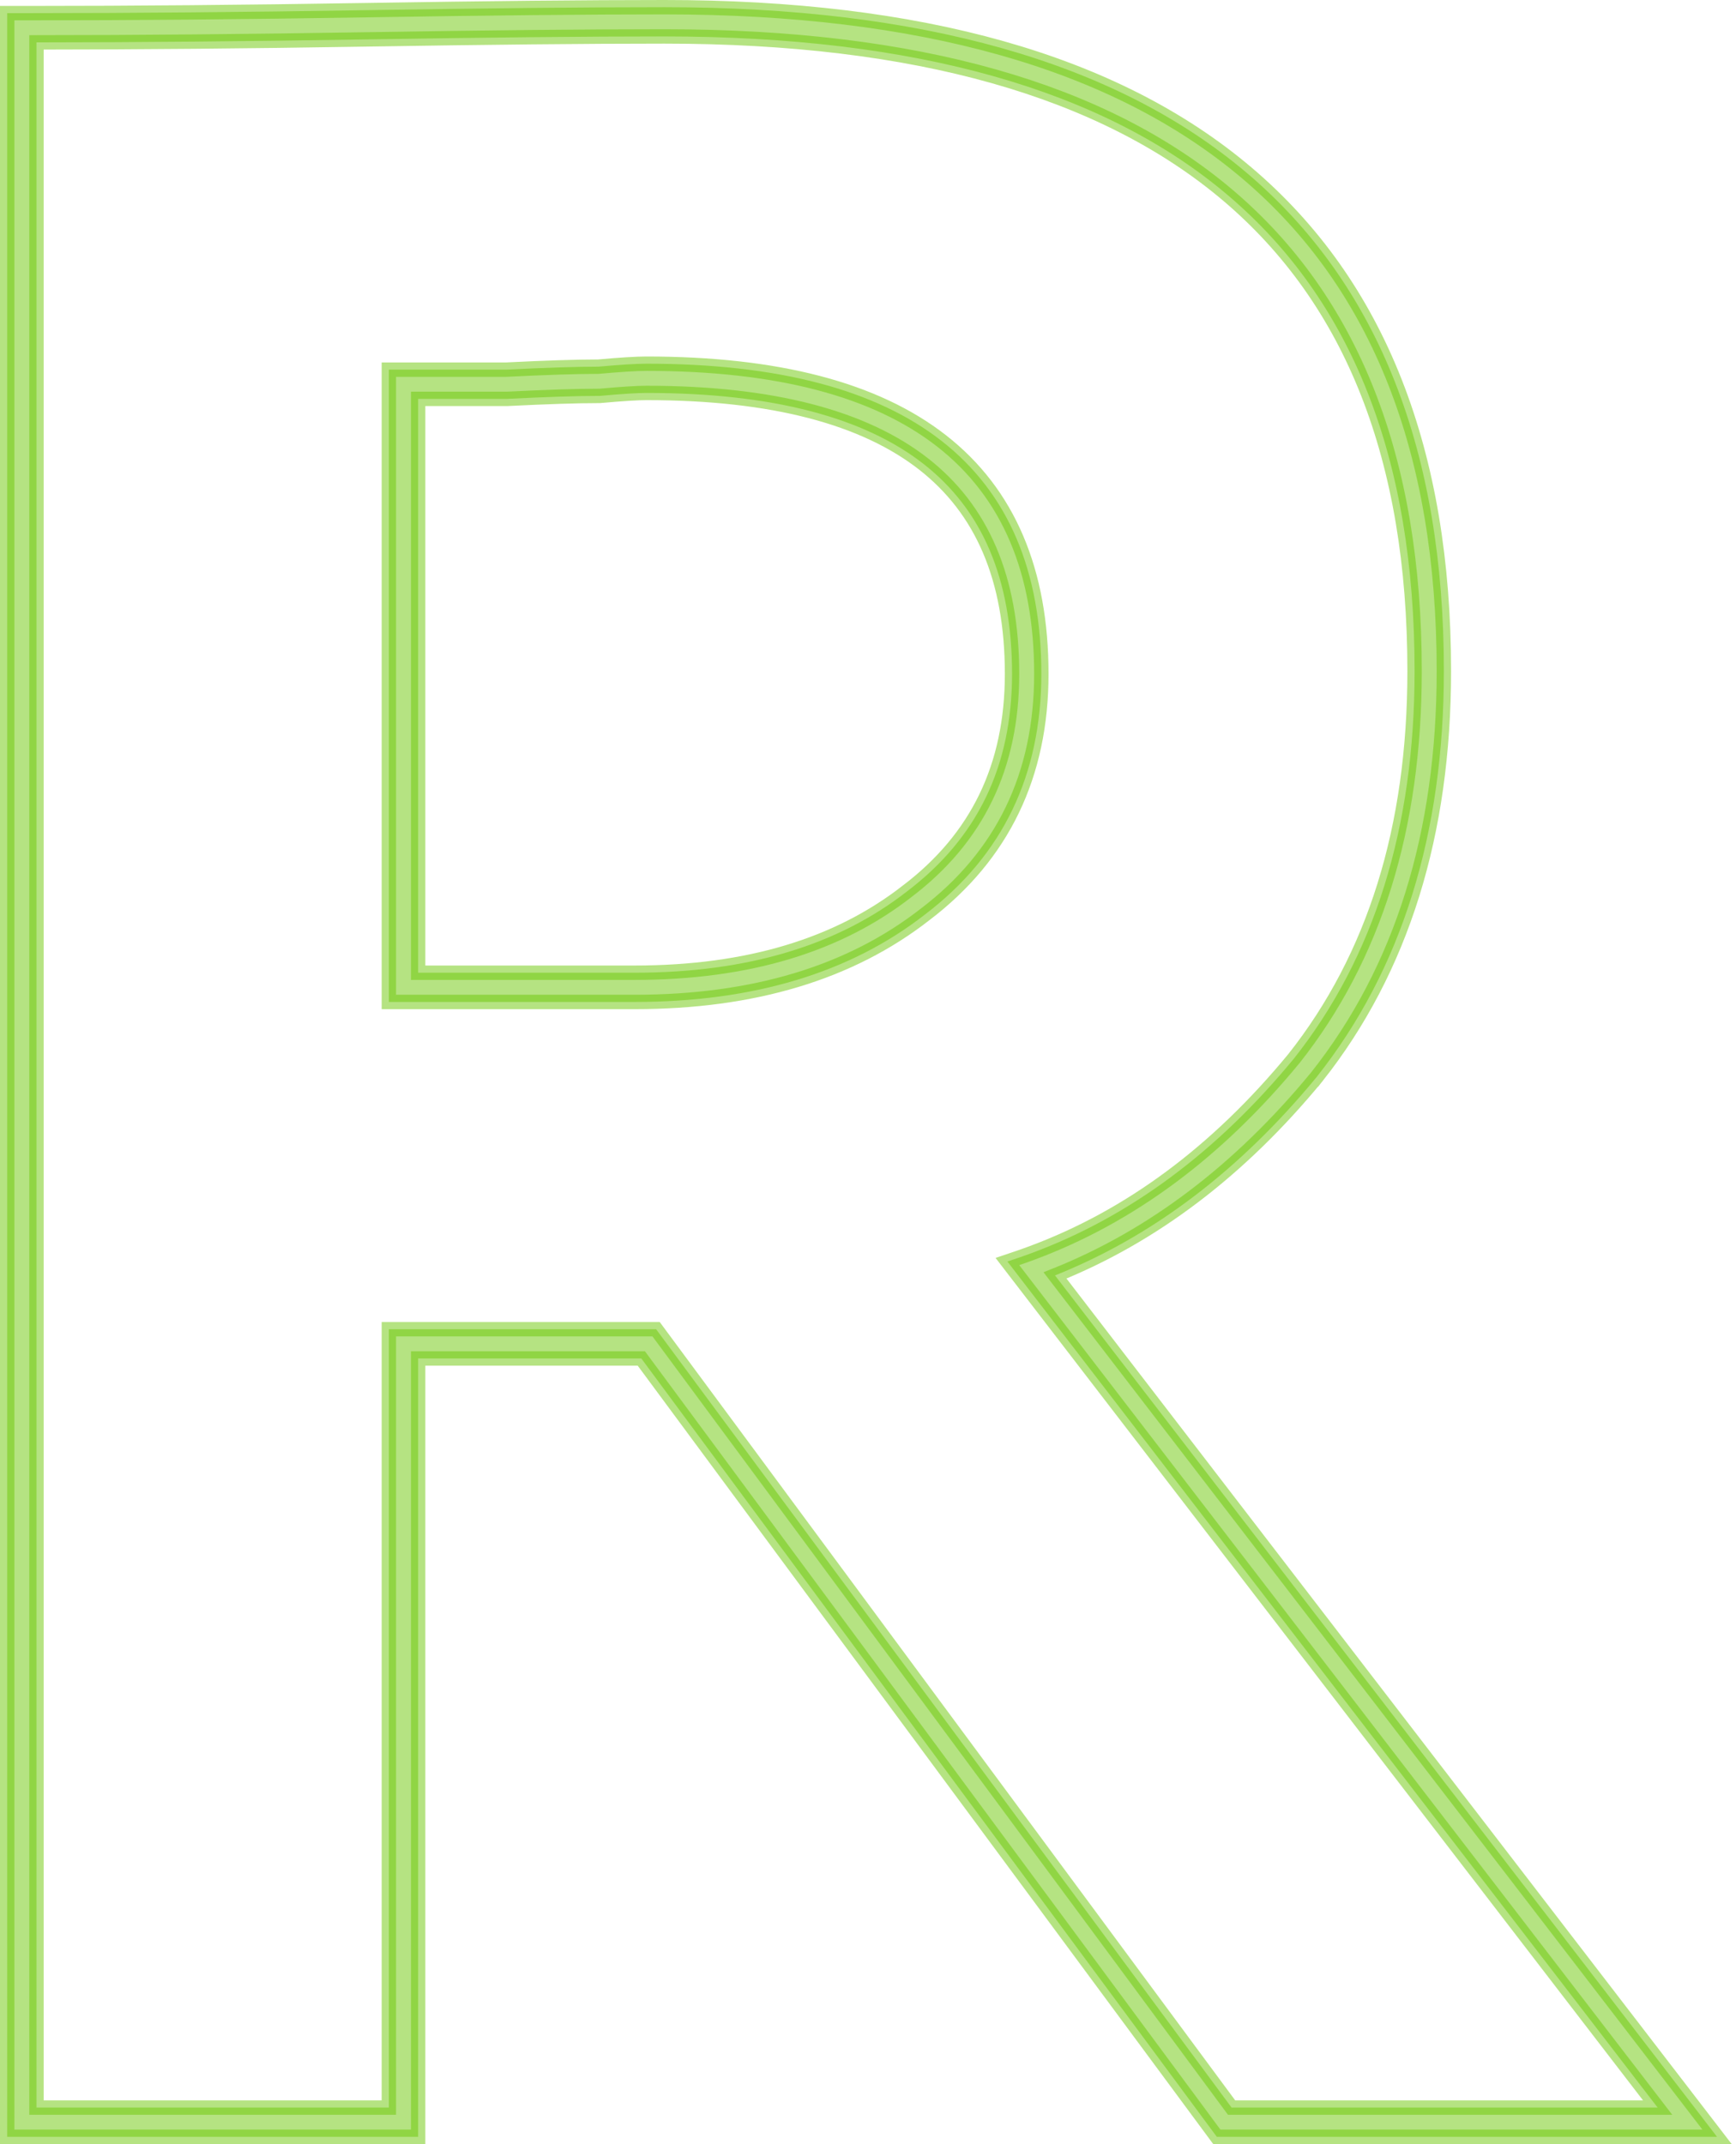 <?xml version="1.0" encoding="UTF-8"?> <svg xmlns="http://www.w3.org/2000/svg" width="362" height="447" viewBox="0 0 362 447" fill="none"> <path opacity="0.5" d="M81.087 278.625V439.403H7.609V8.835C28.758 8.826 51.687 8.62 76.393 8.216C101.674 7.803 122.391 7.597 138.546 7.597C191.013 7.597 230.084 18.714 256.023 40.688C281.915 62.622 294.975 95.59 294.975 139.883C294.975 172.646 286.554 199.546 269.815 220.7C253.763 240.198 235.519 253.695 215.093 261.263C214.086 261.636 213.073 261.995 212.056 262.339L210.069 263.011L211.347 264.674L345.659 439.403H256.817L137.265 277.733L136.815 277.125H136.059H82.587H81.087V278.625ZM356.189 443.086L219.996 265.91C240.449 257.744 258.626 243.897 274.545 224.559L274.563 224.537L274.572 224.525L274.582 224.514L274.6 224.49L273.424 223.559L274.6 224.49C292.363 202.049 301.084 173.729 301.084 139.883C301.084 94.365 287.616 59.454 259.976 36.04C232.481 12.748 191.732 1.5 138.546 1.5C122.345 1.5 101.592 1.707 76.293 2.12C51.029 2.533 27.634 2.739 6.109 2.739H3H1.5V4.239V444V445.5H3H85.695H87.195V444V283.222H133.731L253.283 444.892L253.733 445.5H254.489H355H358.045L356.189 443.086ZM125.008 82.542H125.076L125.143 82.536L125.284 82.523C125.284 82.523 125.284 82.523 125.284 82.523C129.829 82.112 132.967 81.923 134.815 81.923C161.282 81.923 180.283 87.116 192.595 96.738C204.693 106.194 211.036 120.492 211.036 140.503C211.036 159.79 203.773 174.717 189.224 185.778C189.224 185.778 189.224 185.778 189.224 185.778L189.208 185.79L189.201 185.796L189.194 185.801L189.178 185.814L189.177 185.814C174.839 197.009 156.023 202.799 132.328 202.799H87.195V83.162H105.67H105.707L105.744 83.16L105.821 83.156L105.822 83.156C114.087 82.744 120.422 82.542 124.867 82.542H125.008ZM81.087 207.396V208.896H82.587H132.328C157.028 208.896 177.273 202.847 192.934 190.622C209.072 178.35 217.145 161.59 217.145 140.503C217.145 119.1 210.281 102.818 196.361 91.938C182.512 81.114 161.913 75.826 134.815 75.826C132.68 75.826 129.329 76.036 124.799 76.445C120.213 76.447 113.794 76.654 105.555 77.065H82.587H81.087V78.565V207.396Z" fill="#6DC906" stroke="#6DC906" stroke-width="3"></path> </svg> 